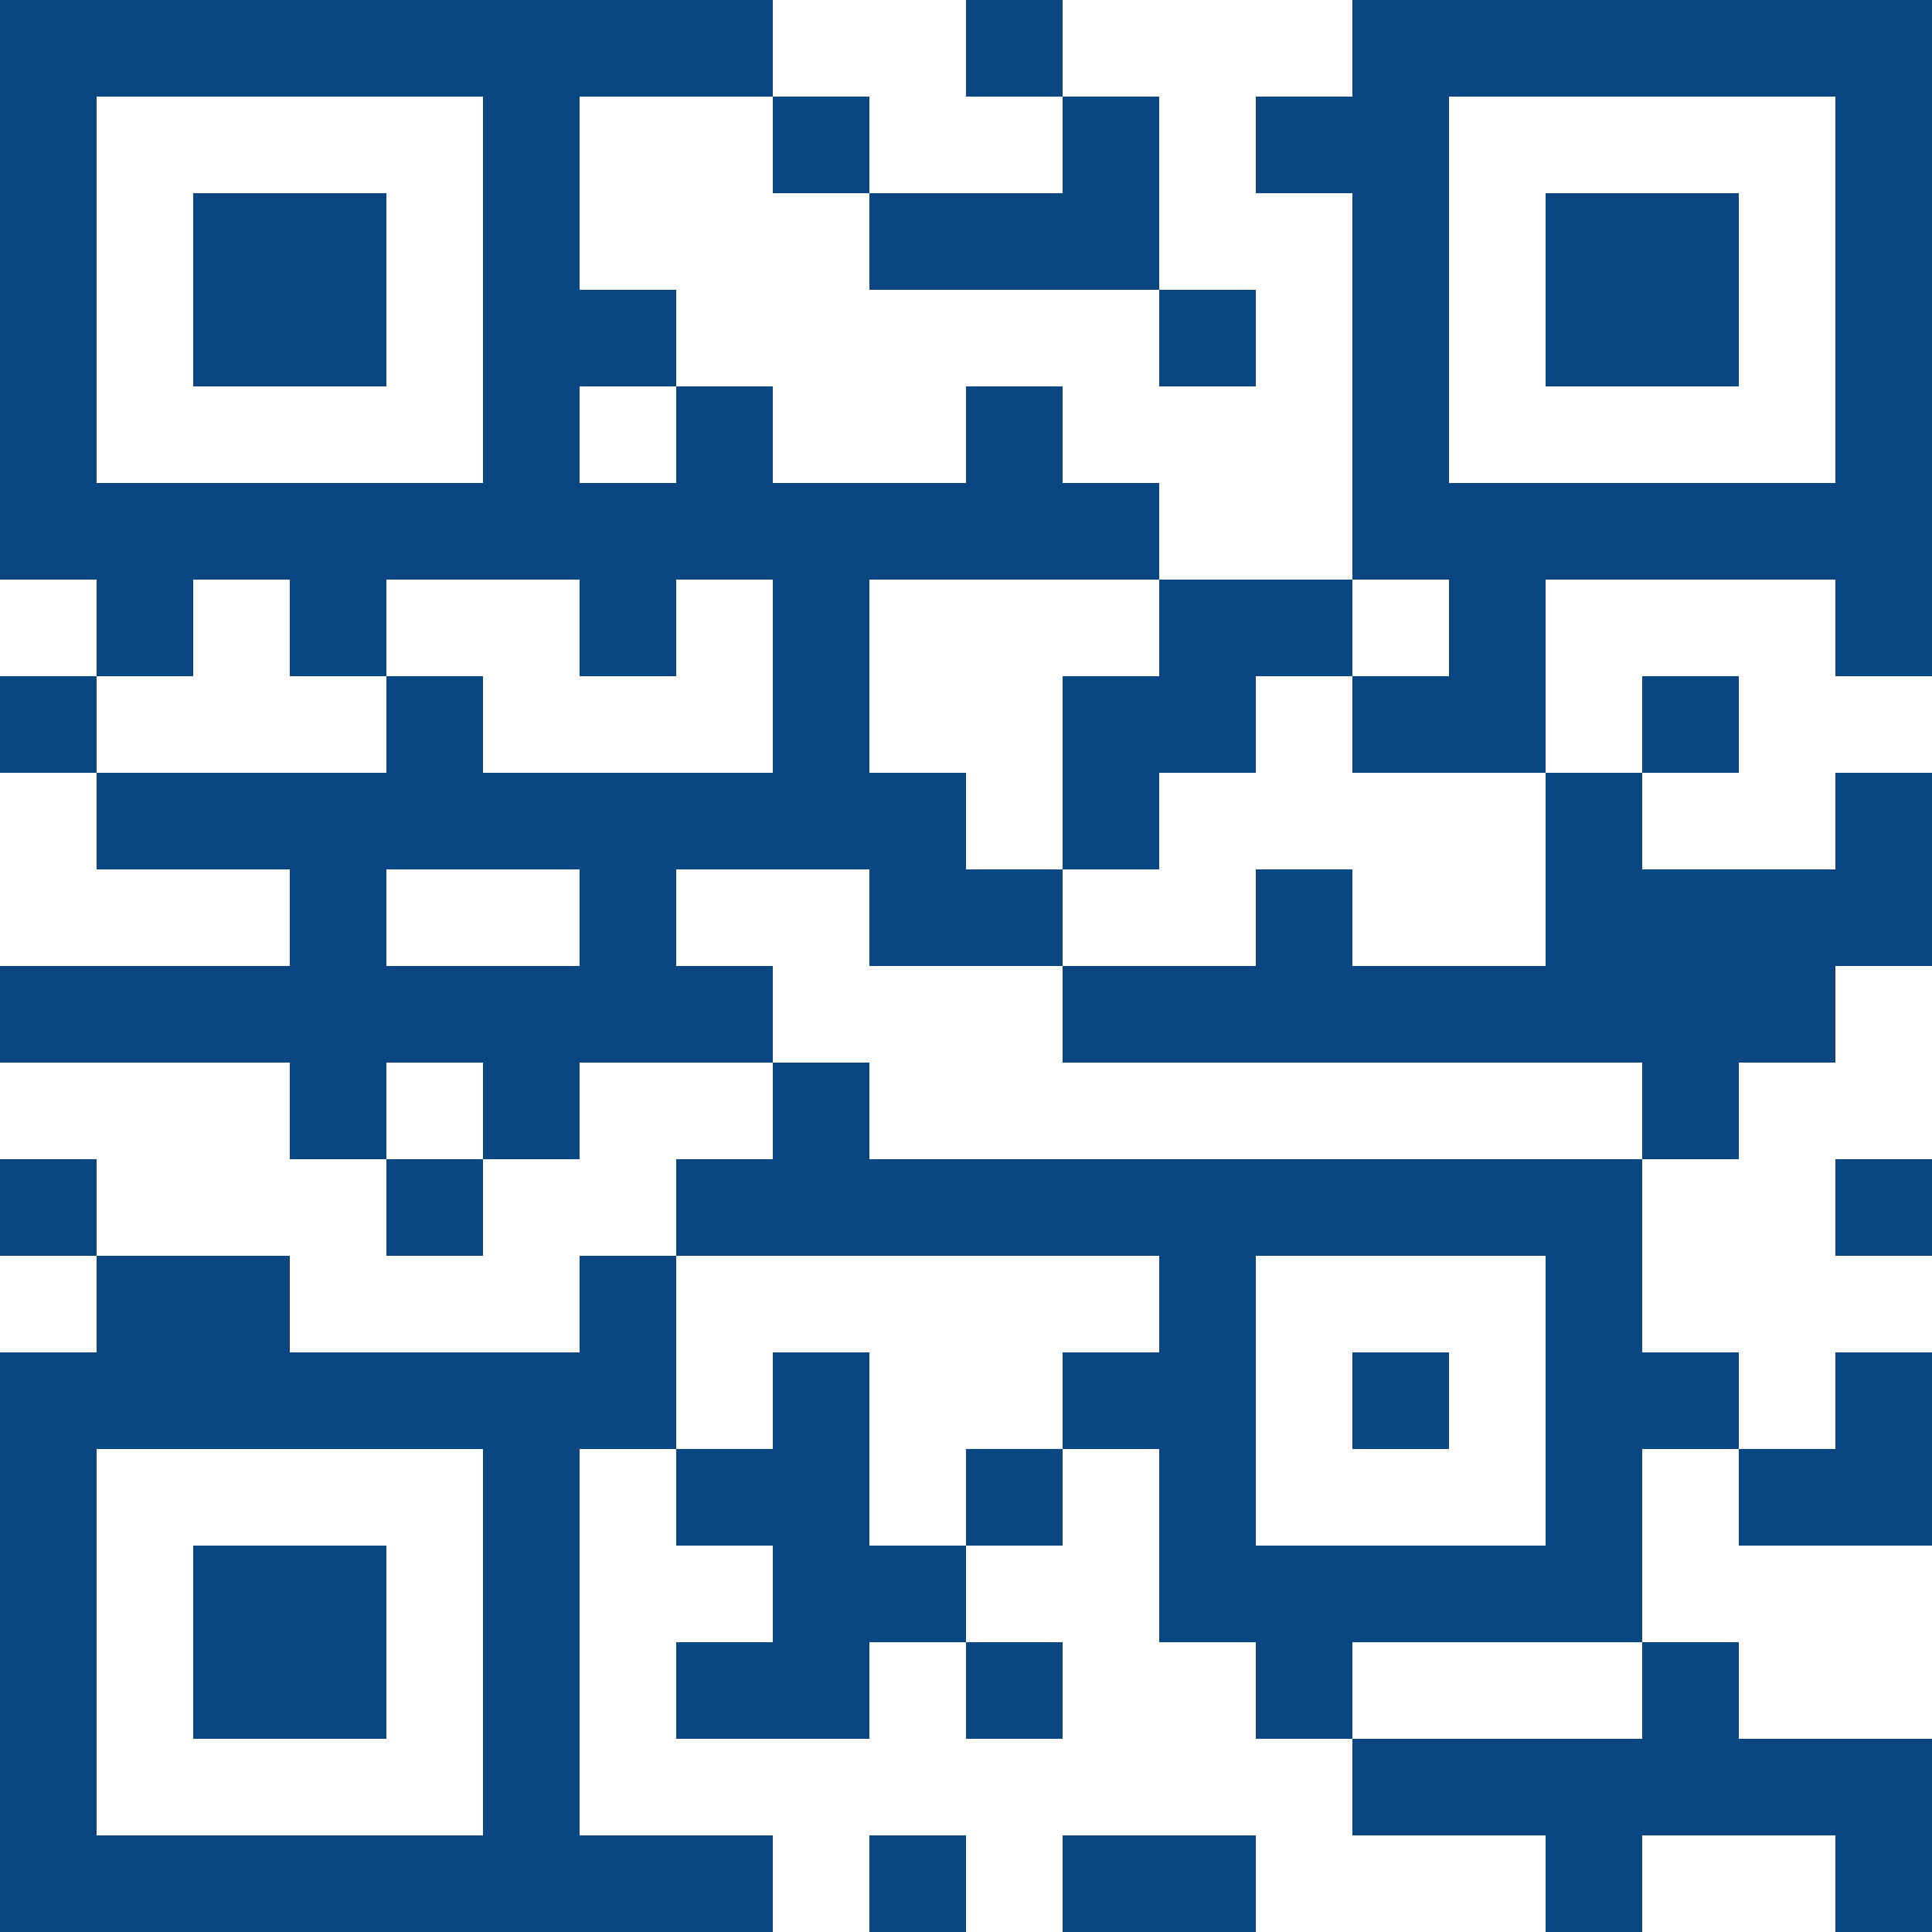 <svg fill="none" xmlns="http://www.w3.org/2000/svg" viewBox="0 0 16 16"><path d="M3.2 1.6H1.6v1.6h1.6V1.6ZM12.8 1.6h1.6v1.6h-1.6V1.6Z" fill="#094682"/><path fill-rule="evenodd" clip-rule="evenodd" d="M0 0h6.4v.8h.8v.8h-.8V.8H4.8v1.6h.8v.8h-.8V4h.8v-.8h.8V4H8v-.8h.8V4h.8v.8H7.2v1.6H8v.8h.8V5.6h.8v-.8h1.6v.8h-.8v.8h-.8v.8h-.8V8h1.6v-.8h.8V8h1.6V6.4h-1.6v-.8h.8v-.8h-.8V1.6h-.8V.8h.8V0H16v5.6h-.8v-.8h-2.4v1.6h.8v.8h1.6v1.6h-.8v.8h-.8v-.8H8.8V8H7.2v-.8H5.6V8h.8v.8H4.8v.8H4v.8h-.8v-.8H4v-.8h-.8v.8h-.8v-.8H0V8h2.4v-.8H.8v-.8H0v-.8h.8v-.8H0V0Zm4.8 8v-.8H3.2V8h1.6Zm1.6-1.6V4.8h-.8v.8h-.8v-.8H3.2v.8h-.8v-.8h-.8v.8H.8v.8h2.4v-.8H4v.8h2.4ZM4 4H.8V.8H4V4Zm8 0h3.2V.8H12V4Z" fill="#094682"/><path d="M12 11.2h-.8v.8h.8v-.8Z" fill="#094682"/><path fill-rule="evenodd" clip-rule="evenodd" d="M13.6 13.6h-2.4v.8h-.8v-.8h-.8v-3.2h-4v-.8h.8v-.8h.8v.8h6.4v1.6h.8v.8h-.8v1.6Zm-3.2-.8h2.4v-2.4h-2.4v2.4Z" fill="#094682"/><path d="M13.6 13.6h.8v.8H16V16h-.8v-.8h-1.6v.8h-.8v-.8h-1.6v-.8h2.4v-.8ZM9.6 2.4h.8v.8h-.8v-.8Z" fill="#094682"/><path d="M9.6 2.4H7.2v-.8h1.6V.8H8V0h.8v.8h.8v1.6ZM13.6 5.6h.8v.8h-.8v-.8ZM16 6.4h-.8V8h.8V6.4ZM15.2 9.6h.8v.8h-.8v-.8ZM16 11.2h-.8v1.6h.8v-1.6Z" fill="#094682"/><path d="M14.4 12h.8v.8h-.8V12ZM10.4 16v-.8H8.8v.8h1.6ZM7.2 15.2H8v.8h-.8v-.8ZM1.6 12.8h1.6v1.6H1.6v-1.6Z" fill="#094682"/><path fill-rule="evenodd" clip-rule="evenodd" d="M4.8 12v3.2h1.6v.8H0v-4.8h.8v-.8H0v-.8h.8v.8h1.6v.8h2.4v-.8h.8V12h-.8ZM4 15.2H.8V12H4v3.2Z" fill="#094682"/><path d="M7.2 11.2h-.8v.8h-.8v.8h.8v.8h-.8v.8h1.6v-3.2Z" fill="#094682"/><path d="M7.2 12.8H8V12h.8v-.8h.8v.8h-.8v.8H8v.8h.8v.8H8v-.8h-.8v-.8Z" fill="#094682"/></svg>